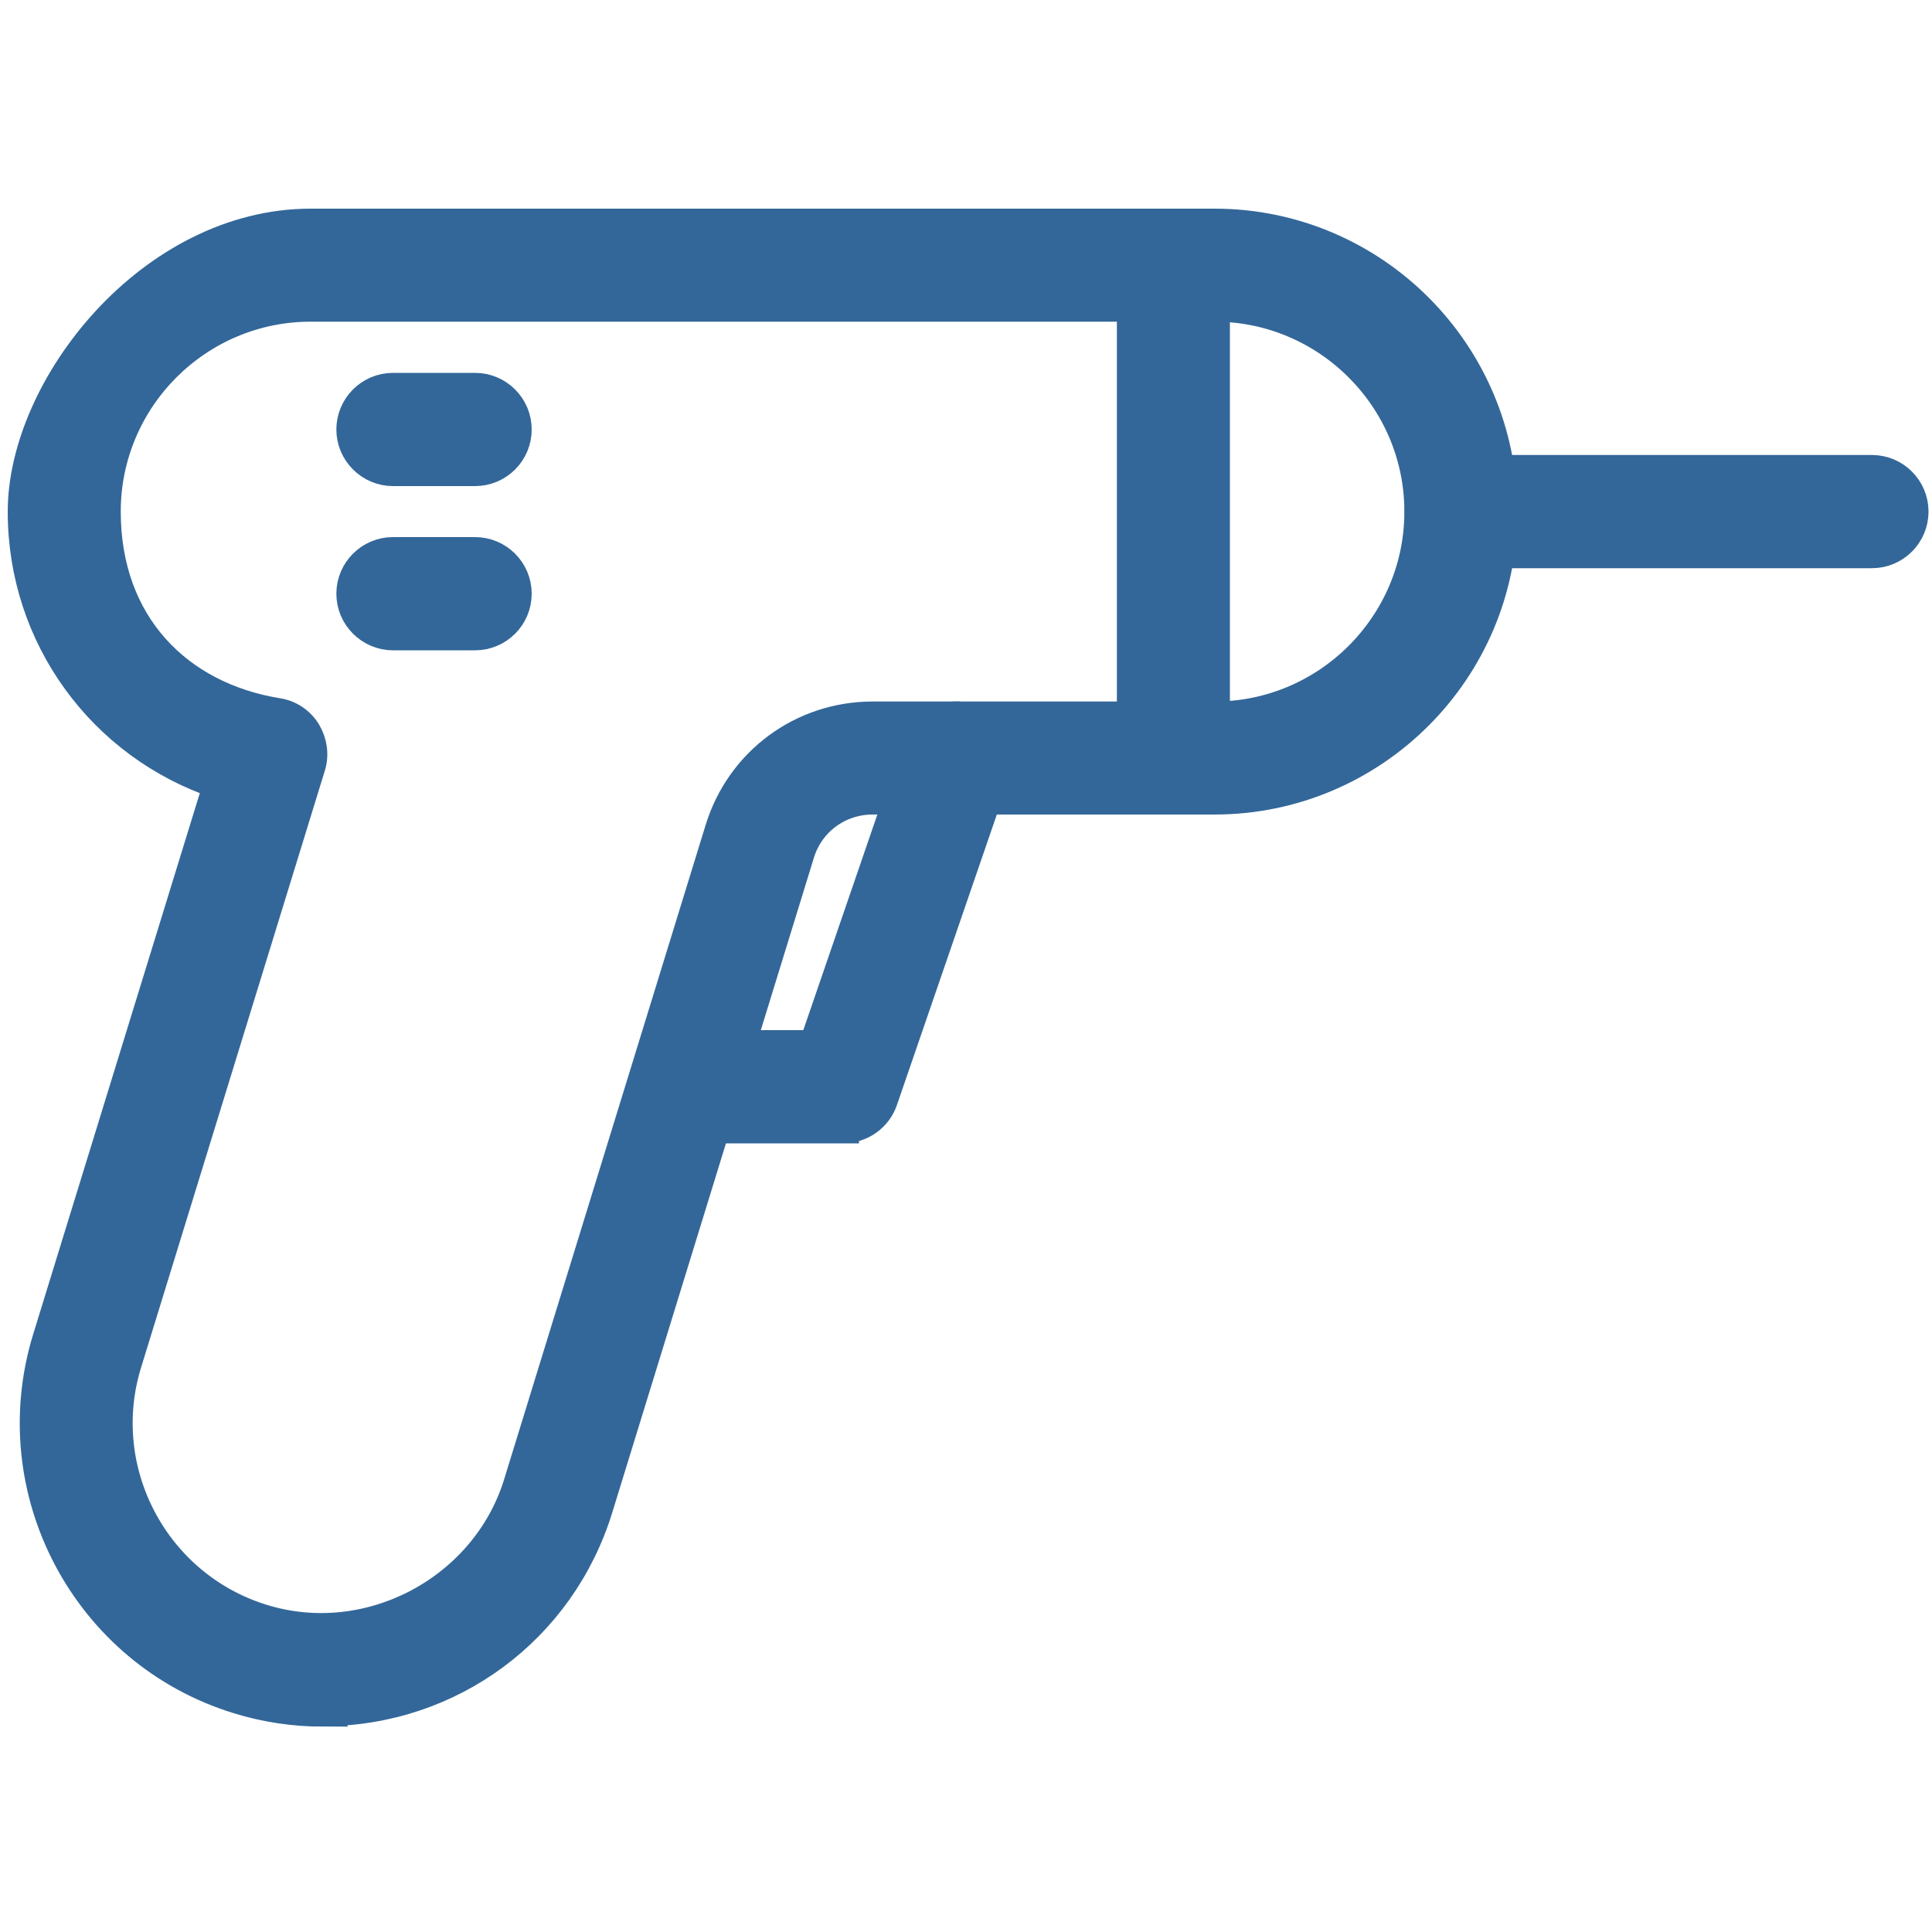 <?xml version="1.0" encoding="UTF-8"?>
<svg id="Ebene_1" xmlns="http://www.w3.org/2000/svg" version="1.1" viewBox="0 0 1000 1000">
  <!-- Generator: Adobe Illustrator 29.6.1, SVG Export Plug-In . SVG Version: 2.1.1 Build 9)  -->
  <g id="b7d5ec0445">
    <path d="M167.1,885.7c-14.8,0-29.6-2.2-43.8-6.6-78.4-24.1-122.6-107.6-98.5-186.1l88.5-287.4c-59.9-20-101.3-75.8-101.3-140.7S78.8,116,160.8,116h467.8c82.1,0,148.8,66.8,148.8,148.8s-66.7,148.8-148.8,148.8h-176.9c-17.7,0-33,11.3-38.1,28.1l-104.3,338.7c-19.3,62.9-76.5,105.1-142.3,105.1ZM160.8,158.5c-58.6,0-106.3,47.7-106.3,106.3s37.5,96.1,89.1,104.5c6.1.9,11.4,4.5,14.6,9.7,3.2,5.3,4.1,11.7,2.3,17.5l-95.1,308.9c-17.3,55.9,14.3,115.6,70.3,132.9,55.5,17.2,116-15.3,132.9-70.3l104.3-338.7c10.7-34.8,42.4-58.2,78.8-58.2h176.9c58.6,0,106.3-47.7,106.3-106.3s-47.8-106.3-106.3-106.3H160.8Z" stroke-miterlimit="10" stroke-width="16" fill="#336799" stroke="#336799"/>
    <path d="M968.9,286.1h-212.6c-11.7,0-21.3-9.6-21.3-21.3s9.5-21.3,21.3-21.3h212.6c11.7,0,21.3,9.5,21.3,21.3s-9.6,21.3-21.3,21.3Z" stroke-miterlimit="10" stroke-width="16" fill="#336799" stroke="#336799"/>
    <path d="M586.1,158.5h42.5v212.6h-42.5v-212.6Z" stroke-miterlimit="10" stroke-width="16" fill="#336799" stroke="#336799"/>
    <path d="M245.9,243.6h-42.5c-11.7,0-21.3-9.6-21.3-21.3s9.5-21.3,21.3-21.3h42.5c11.7,0,21.3,9.5,21.3,21.3s-9.6,21.3-21.3,21.3Z" stroke-miterlimit="10" stroke-width="16" fill="#336799" stroke="#336799"/>
    <path d="M245.9,328.6h-42.5c-11.7,0-21.3-9.6-21.3-21.3s9.5-21.3,21.3-21.3h42.5c11.7,0,21.3,9.5,21.3,21.3s-9.6,21.3-21.3,21.3Z" stroke-miterlimit="10" stroke-width="16" fill="#336799" stroke="#336799"/>
    <path d="M436.6,583.8h-63.1c-11.7,0-21.3-9.6-21.3-21.3s9.5-21.3,21.3-21.3h48l53.5-155.8c3.8-11.1,15.9-17,27-13.2,11.1,3.8,17,15.9,13.2,27l-58.5,170.1c-2.9,8.6-11,14.4-20.1,14.4Z" stroke-miterlimit="10" stroke-width="16" fill="#336799" stroke="#336799"/>
  </g>
</svg>